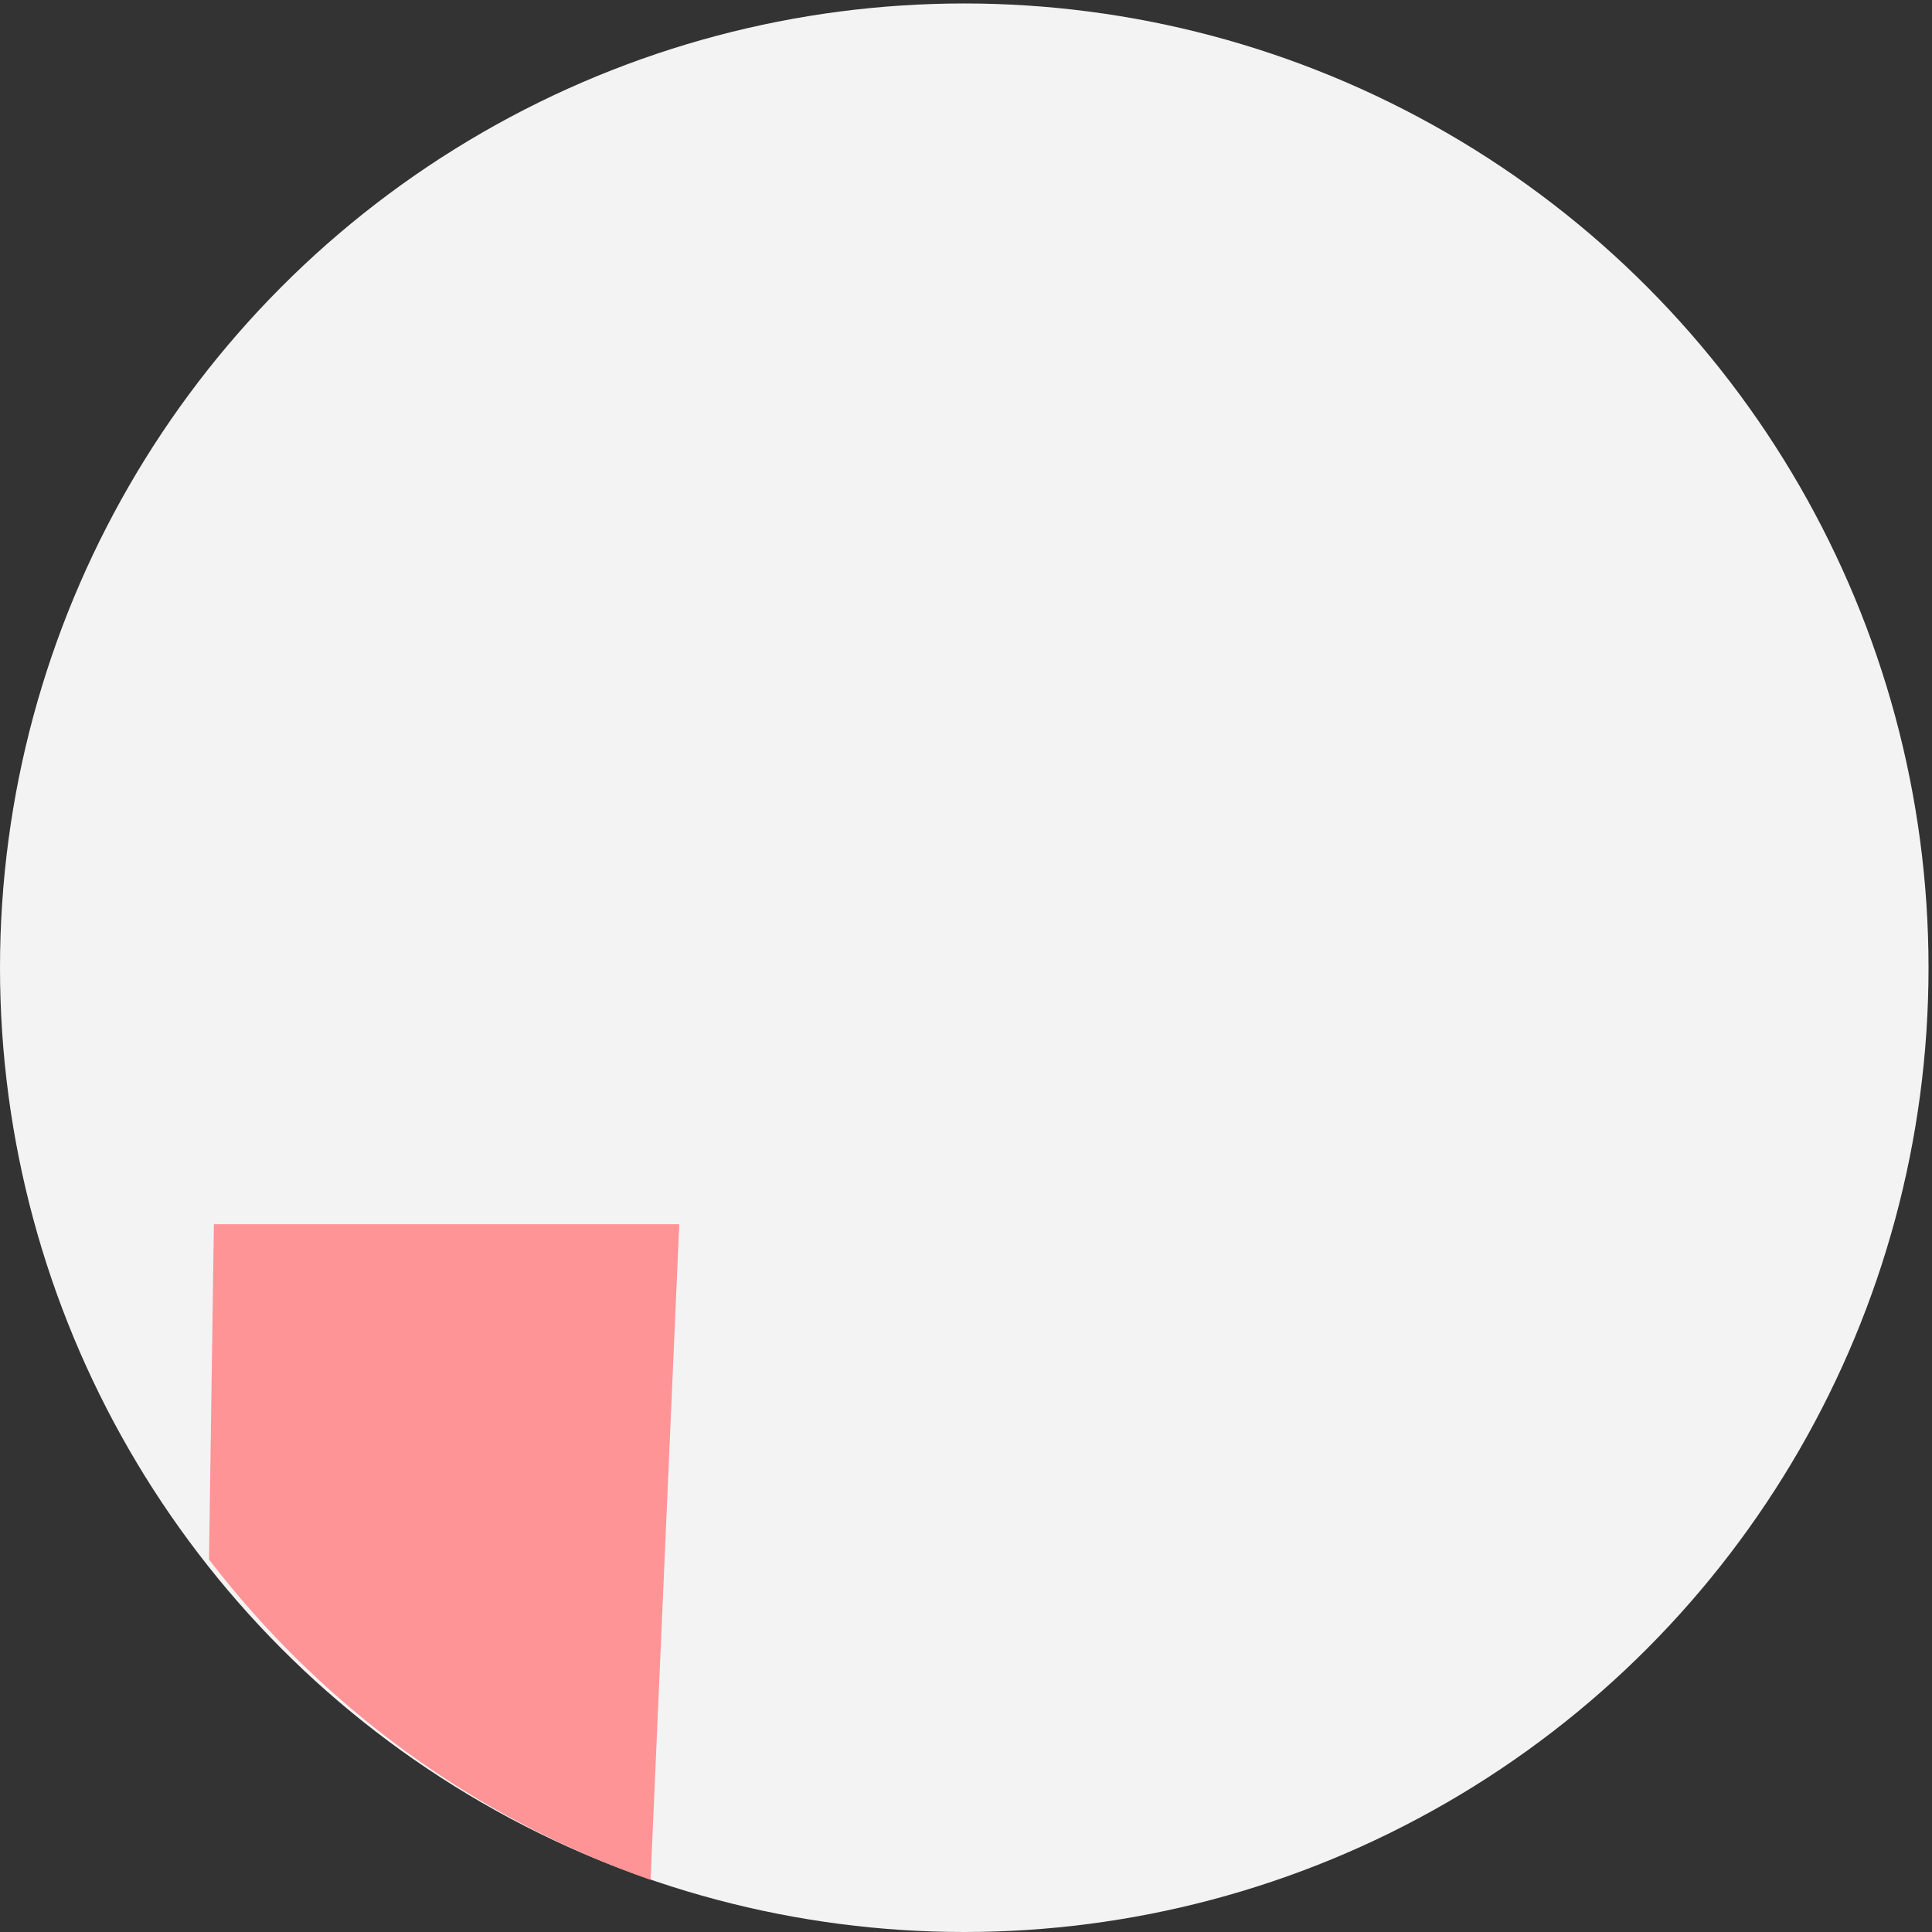 <svg xmlns="http://www.w3.org/2000/svg" width="423" height="423" viewBox="0 0 423 423" fill="none"><rect x="0" y="0" width="423" height="423" fill="#333333" stroke="none"/><circle cx="211.12" cy="211.88" r="211.12" fill="#F3F3F4"></circle><g clip-path="url(#clip0_16_4)"><path d="M46.831 268.04L45.76 341.444C70.309 373.431 103.793 398.082 142.439 411.576L148.72 268.04H46.831Z" fill="#FF9496"></path></g><defs><clipPath id="clip0_16_4"><rect width="102.96" height="143.52" fill="white" transform="translate(45.76 268.04)"></rect></clipPath></defs></svg>